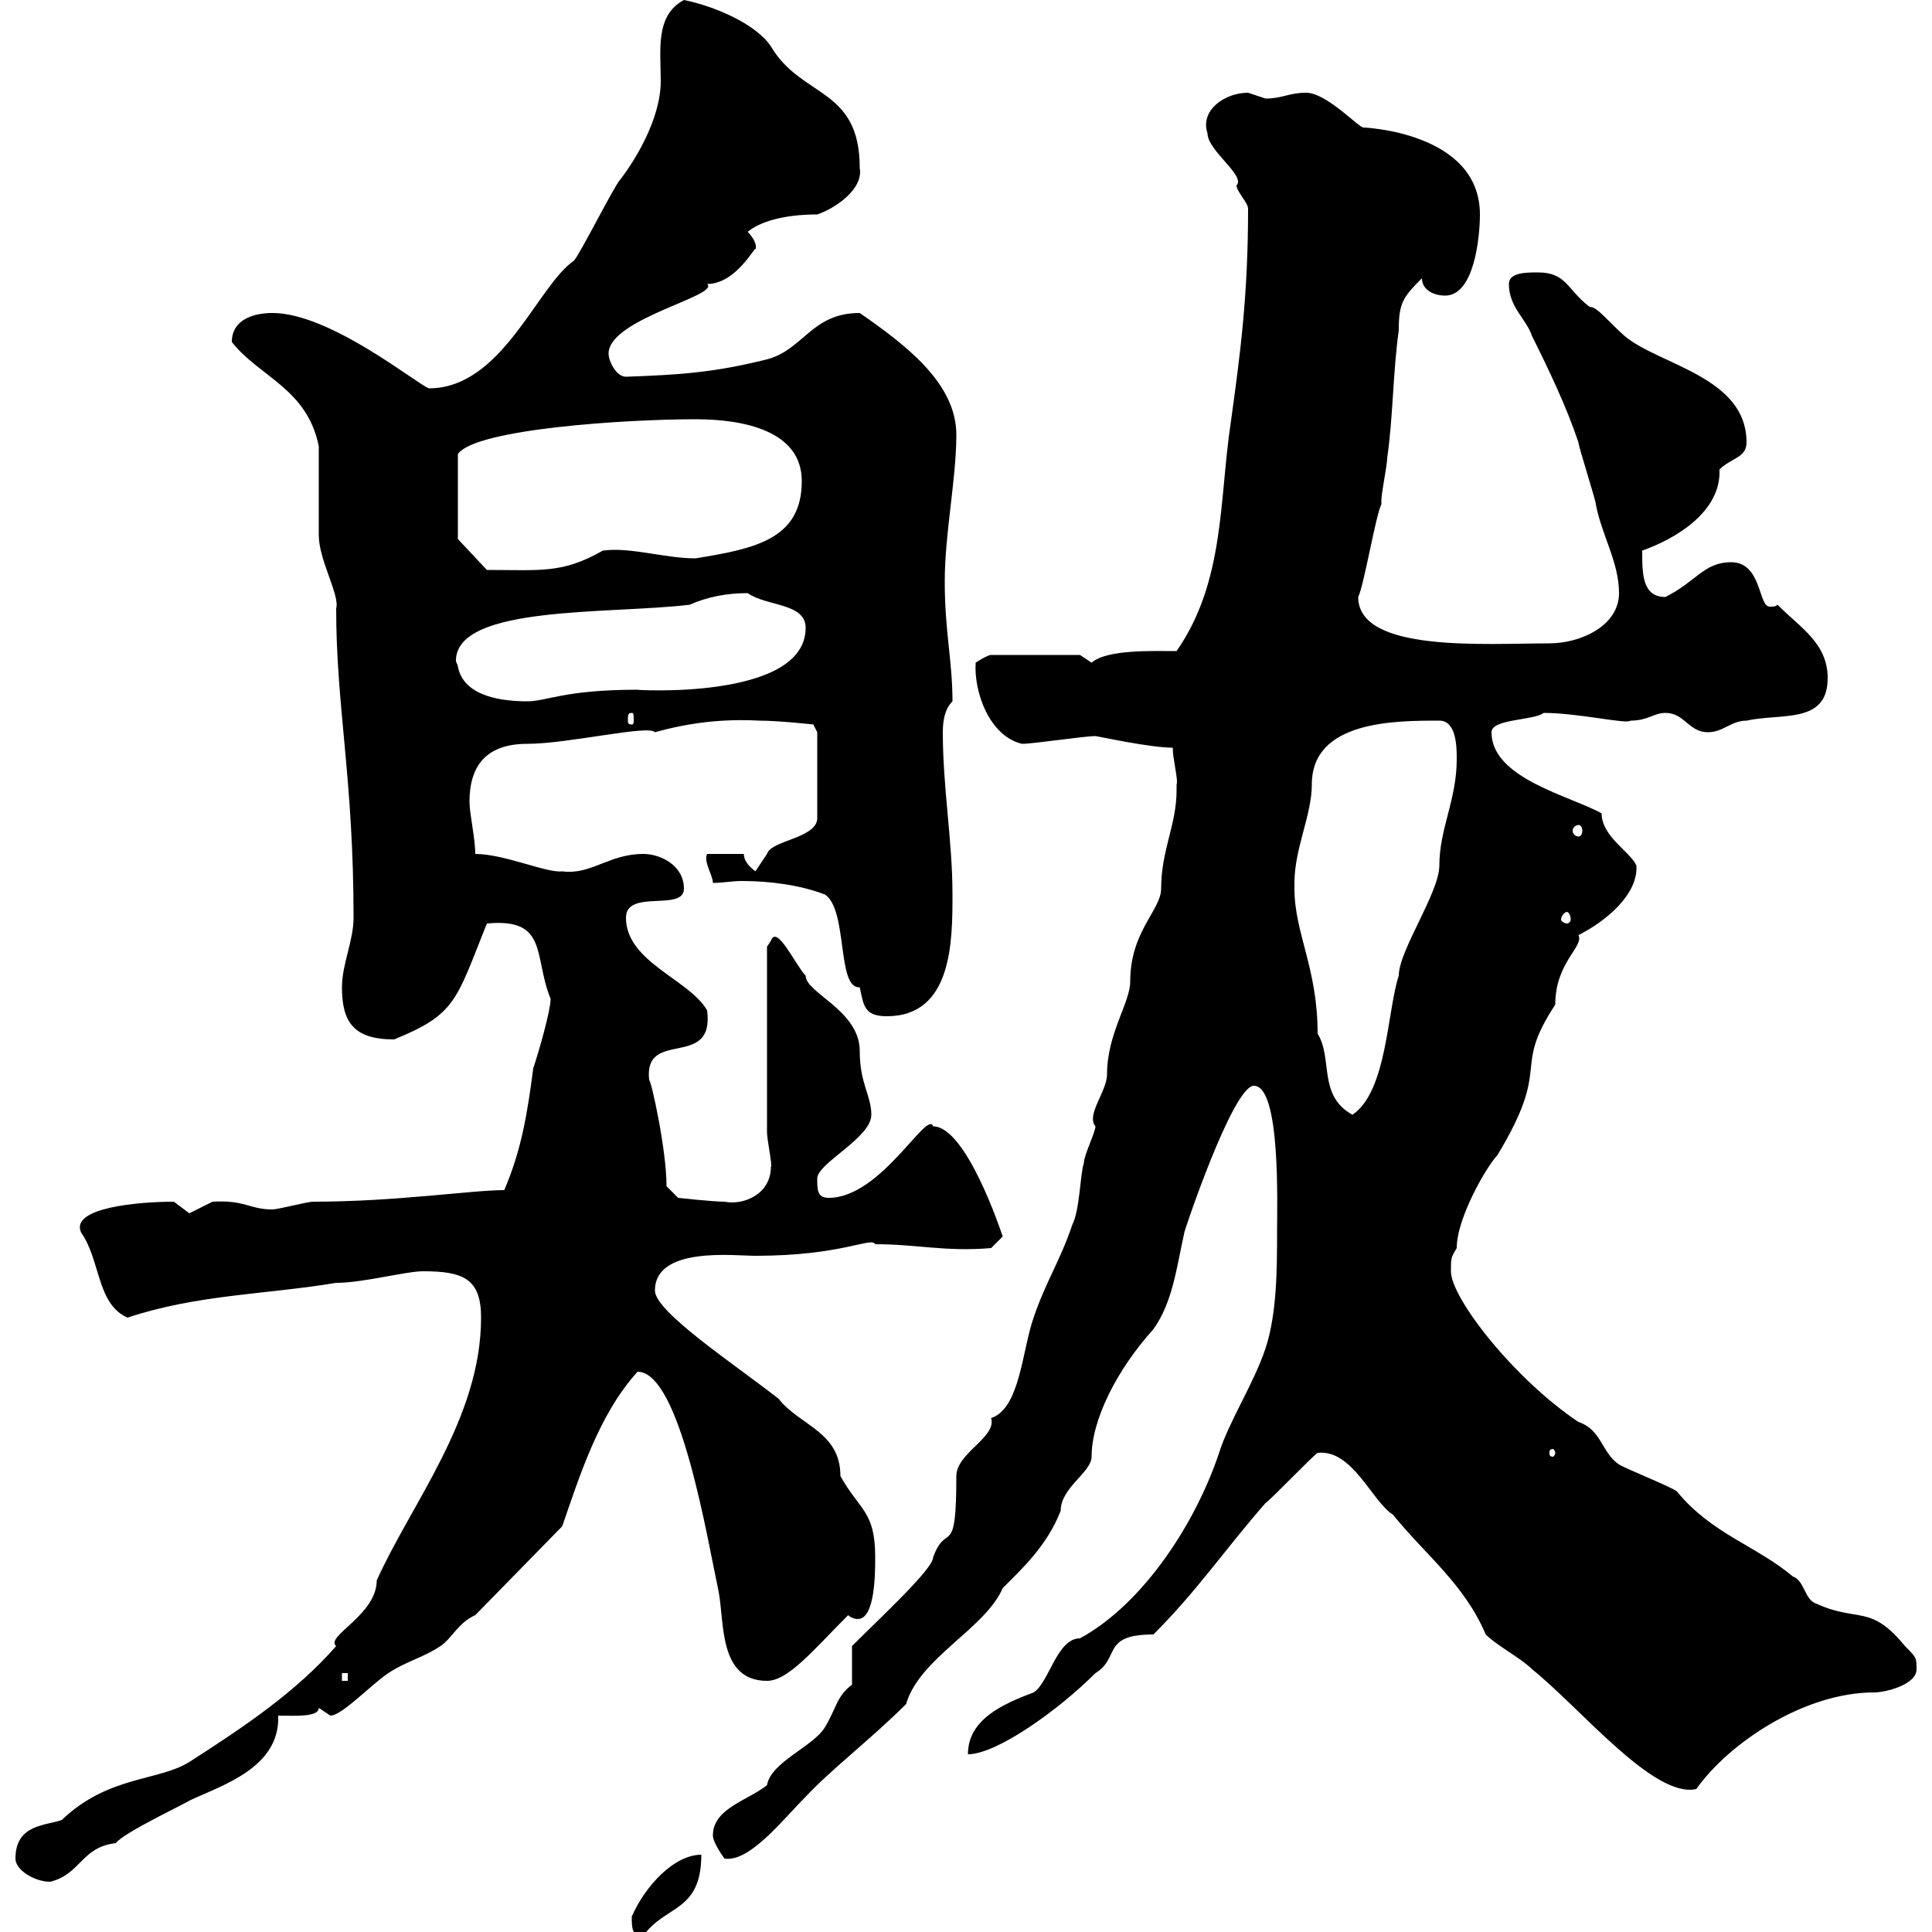 <svg xmlns="http://www.w3.org/2000/svg" xmlns:xlink="http://www.w3.org/1999/xlink" width="300" height="300"><path d="M98.10 297.60C98.10 299.40 98.10 300.60 99.90 300.60C103.20 295.80 108.90 297 108.90 288C104.70 288 100.20 292.80 98.10 297.60ZM2.40 288.60C2.40 290.40 5.40 292.20 7.80 292.20C12.60 291 12.60 286.80 18 286.20C18.90 284.70 29.70 279.60 29.40 279.60C34.50 277.20 43.50 274.50 43.20 266.40C45.60 266.40 49.50 266.70 49.50 265.20C49.50 265.20 51.30 266.40 51.30 266.40C53.10 266.40 57.60 261.60 60.30 259.80C63 258 65.70 257.40 68.40 255.60C70.20 254.40 71.10 252 73.80 250.80L87.30 237C90 229.20 93 219.60 99 213C105.60 213 109.80 238.80 111.60 247.20C112.50 252 111.60 261 119.10 261C122.40 261 126.30 256.20 131.70 250.80C132 251.10 132.60 251.40 133.20 251.40C135.90 251.40 135.90 244.20 135.90 241.80C135.90 234.60 133.50 234.60 130.50 229.20C130.50 222.30 124.20 221.40 120.90 217.20C114 211.80 101.70 203.70 101.70 200.40C101.70 193.50 114 195 117.30 195C130.80 195 135.30 192 135.90 193.20C142.50 193.20 146.70 194.40 153.90 193.80L155.70 192C155.40 191.10 150 174.90 144.90 174.90C144 172.20 136.80 186 128.70 186C126.90 186 126.90 184.80 126.90 183C126.90 180.60 135.30 176.70 135.30 173.10C135.30 170.10 133.50 168.30 133.50 163.20C133.50 156.90 125.10 154.20 125.10 151.50C123.60 150 120.60 143.40 119.70 146.10C119.70 146.10 119.10 147 119.10 147L119.10 175.80C119.10 177 120 181.20 119.70 181.20C119.70 185.40 115.50 187.20 112.50 186.60C110.70 186.60 105.30 186 105.30 186L103.50 184.20C103.50 178.50 101.10 167.70 100.80 167.70C99.90 159.60 111 166.20 109.80 156.90C107.10 152.10 97.20 149.40 97.20 142.50C97.20 138 106.20 141.60 106.20 138C106.20 134.40 102.60 132.60 99.90 132.60C94.50 132.60 91.80 135.90 87.30 135.30C84.90 135.60 78.30 132.60 73.80 132.60C73.80 130.20 72.90 126.30 72.90 124.50C72.90 118.80 75.60 115.50 81.90 115.50C88.20 115.50 100.80 112.50 101.70 113.70C107.10 112.20 112.20 111.60 117.90 111.90C120.90 111.90 126.30 112.50 126.30 112.50L126.90 113.70L126.90 127.20C126.60 130.20 119.70 130.50 119.10 132.60C119.10 132.60 117.30 135.30 117.30 135.30C116.10 134.40 115.50 133.50 115.50 132.60L109.80 132.60C109.20 133.80 110.70 135.90 110.70 137.10C112.20 137.10 113.70 136.80 115.20 136.80C119.40 136.80 124.20 137.40 128.10 138.90C131.70 141.30 129.90 153.60 133.50 153.30C134.10 156 134.10 157.80 137.70 157.80C147.90 157.80 147.90 146.10 147.90 138.90C147.90 130.50 146.40 122.40 146.40 113.70C146.40 111.90 146.70 110.10 147.90 108.90C147.90 102.60 146.70 98.10 146.70 90.30C146.70 82.80 148.50 74.40 148.50 67.50C148.50 59.40 140.40 53.40 133.50 48.60C126 48.60 124.80 54.30 119.10 55.80C110.70 57.90 105.30 58.20 97.20 58.50C95.70 58.50 94.50 56.10 94.50 54.90C94.50 49.50 111.90 45.90 109.80 44.10C114.30 44.10 117.30 38.10 117.30 38.70C117.60 38.10 117 36.90 116.10 36C117.90 34.50 121.50 33.30 126.90 33.30C129.60 32.40 134.10 29.40 133.50 26.10C133.50 13.50 124.50 15.30 119.70 7.20C117.30 3.60 110.70 0.90 106.20 0C101.70 2.40 102.60 7.80 102.60 12.60C102.60 18.60 98.40 25.20 96.30 27.90C95.40 28.80 90 39.60 89.10 40.50C83.40 44.40 78 60.30 66.60 60.30C64.80 59.70 51.30 48.60 42.30 48.60C39.60 48.60 36 49.50 36 53.10C40.20 58.50 47.70 60.30 49.50 69.30C49.50 71.10 49.50 81.30 49.50 83.10C49.50 87 52.80 92.40 52.20 94.50C52.20 109.80 54.90 120.90 54.90 142.50C54.90 146.10 53.10 149.70 53.10 153.30C53.10 158.70 54.90 161.40 61.20 161.40C70.80 157.50 70.80 155.40 75.60 143.40C85.20 142.50 82.80 148.50 85.50 155.10C85.50 156.90 83.70 163.20 82.80 165.90C81.90 172.80 81 178.50 78.30 184.80C73.20 184.80 61.50 186.60 48.60 186.60C47.70 186.60 43.20 187.80 42.30 187.80C38.70 187.80 38.10 186.30 33 186.60C33 186.60 29.40 188.40 29.40 188.40C29.40 188.40 27 186.60 27 186.60C21.60 186.60 10.80 187.50 12.60 191.40C15.60 195.60 15 202.50 19.80 204.60C30.60 201 41.40 201 52.20 199.20C56.40 199.20 63 197.40 65.70 197.40C72 197.40 74.70 198.60 74.70 204.60C74.70 220.20 63.90 233.40 58.50 245.40C58.50 250.80 50.40 254.10 52.20 255.60C45.90 262.80 37.80 268.20 29.40 273.60C24.60 276.60 16.80 275.70 9.60 282.60C7.20 283.50 2.40 283.20 2.40 288.60ZM110.70 285C110.70 286.20 112.50 288.60 112.50 288.60C116.40 289.20 121.50 282.60 125.10 279C129 274.80 135.30 270 140.70 264.60C142.80 257.40 153 252.90 155.70 246.60C158.70 243.60 162.60 240 164.70 234.60C164.70 231 169.50 228.60 169.50 226.20C169.50 220.50 173.40 212.70 179.10 206.40C182.10 202.20 182.70 196.80 183.90 191.40C183.60 192 191.40 168.60 194.70 168.60C198.90 168.60 198.30 187.20 198.30 191.40C198.30 196.80 198.30 204 196.50 209.40C194.70 214.80 190.80 220.80 189.30 225.60C185.70 236.40 177.60 249 167.70 254.40C164.10 254.40 162.90 261.30 160.50 262.80C155.70 264.60 150.30 267 150.30 272.40C154.80 272.40 164.40 265.50 170.10 259.80C174 257.40 171 253.80 179.10 253.80C186 246.90 190.20 240.60 196.50 233.40C197.40 232.80 203.70 226.20 204.60 225.60C210 225 213 233.10 216.30 235.20C221.40 241.50 227.40 246 230.70 253.80C232.50 255.60 236.10 257.40 237.90 259.20C245.40 265.20 256.80 279.30 263.40 277.80C268.50 270.60 280.20 262.80 291 262.80C292.80 262.80 297.60 261.60 297.60 259.20C297.60 257.40 297.60 257.40 295.80 255.60C290.40 249 288.60 252 282 249C280.20 248.40 280.20 245.40 278.40 244.80C272.70 240 265.80 238.20 260.40 231.60C259.80 231 252.30 228 251.40 227.40C248.70 225.60 248.70 222 245.10 220.80C235.20 214.20 225.30 201.60 225.30 197.40C225.30 195.30 225.30 195.30 226.20 193.80C226.20 189 231 180.90 232.50 179.40C241.20 165 234.60 166.50 241.50 156C241.50 149.40 246 147 245.10 145.20C249.30 143.10 254.40 138.90 254.10 134.40C253.20 132.30 248.70 129.90 248.70 126.30C243.90 123.60 231.60 120.90 231.60 113.70C231.60 111.60 238.20 111.90 239.70 110.70C245.10 110.70 252.60 112.50 253.20 111.90C255.90 111.90 256.80 110.70 258.60 110.70C261.60 110.70 262.20 113.70 265.20 113.70C267.60 113.70 268.80 111.90 271.20 111.90C276.60 110.70 283.80 112.50 283.80 105.30C283.80 99.90 279.60 97.50 276 93.90C275.70 94.20 275.40 94.20 274.80 94.20C273 94.20 273.60 87.30 268.80 87.30C264.60 87.30 263.40 90.30 258.60 92.70C255 92.70 255 89.10 255 85.50C260.10 83.70 267.30 79.50 267 72.90C268.80 71.10 271.20 71.10 271.20 68.70C271.20 58.50 257.70 56.70 252.30 52.20C250.20 50.40 247.80 47.40 246.90 47.70C243.30 45 243.30 42.30 238.80 42.30C237 42.30 234.30 42.30 234.30 44.10C234.30 47.70 237 49.50 237.90 52.20C240.60 57.60 243.30 63.30 245.10 68.70C245.10 69.30 247.80 77.70 247.80 78.30C248.70 83.10 251.40 87.30 251.40 92.10C251.40 97.20 245.40 99.90 240.60 99.90C230.70 99.90 210.90 101.40 210.90 92.70C211.80 90.90 213.60 80.10 214.50 78.30C214.50 78.30 214.50 77.70 214.50 77.70C214.50 76.50 215.40 72.30 215.40 71.10C216.30 65.10 216.30 57.60 217.20 51.30C217.20 47.10 217.80 46.20 220.80 43.20C220.80 45 222.60 45.90 224.40 45.90C228.90 45.90 229.80 36.90 229.80 33.30C229.80 20.40 211.50 19.80 211.80 19.80C211.20 20.10 206.10 14.40 202.80 14.40C200.10 14.40 199.20 15.30 196.50 15.30C196.50 15.30 193.80 14.40 193.80 14.40C190.20 14.40 186.30 17.10 187.50 20.70C187.50 23.40 193.50 27.30 192 28.80C192 29.70 193.80 31.50 193.80 32.40C193.80 45.90 192.60 54.90 191.10 65.70C189.30 77.70 190.20 90.30 182.70 101.10C179.10 101.10 171.90 100.80 169.50 102.90C169.50 102.90 167.70 101.70 167.70 101.70L153.90 101.70C153.30 101.70 151.50 102.90 151.50 102.90C151.20 107.40 153.60 114.30 158.70 115.50C160.50 115.50 168.30 114.30 170.10 114.30C170.40 114.30 178.50 116.10 182.10 116.10C182.10 117.90 183 121.20 182.70 121.80C182.70 121.80 182.70 122.70 182.70 122.70C182.70 128.10 180.30 132 180.30 138C180.30 141.30 175.50 144.60 175.50 152.40C175.50 155.70 171.90 160.50 171.90 166.80C171.90 169.50 168.60 173.10 170.10 174.90C170.10 175.80 168.30 179.40 168.30 180.60C167.70 182.40 167.70 187.80 166.50 190.20C164.70 195.60 162.30 199.20 160.50 204.60C158.70 209.70 158.40 218.70 153.90 220.20C154.80 223.20 148.50 225.60 148.50 229.20C148.50 242.40 147 236.10 144.90 241.80C144.90 243.60 137.10 250.80 132.30 255.60L132.30 261.60C129.90 263.40 129.90 265.20 128.10 268.20C126.30 271.20 119.70 273.60 119.10 277.20C116.10 279.60 110.70 280.80 110.70 285ZM53.10 259.80L54 259.80L54 261L53.10 261ZM241.50 225.60C241.50 225.90 241.20 226.20 241.20 226.20C240.60 226.20 240.60 225.90 240.60 225.60C240.60 225.30 240.60 225 241.20 225C241.20 225 241.50 225.30 241.50 225.60ZM201 138C201 138 201 137.10 201 137.10C201 131.70 203.70 126.60 203.70 121.80C203.70 111.90 216.60 111.90 223.50 111.90C226.20 111.90 226.20 116.10 226.20 117.90C226.20 124.20 223.50 128.70 223.50 134.40C223.50 138.60 217.20 147.60 217.20 151.50C215.40 156.90 215.40 169.50 210 173.10C204.60 170.10 207 164.40 204.60 160.50C204.60 150.30 201 144.90 201 138ZM243.30 141.60C243.60 141.60 243.90 142.20 243.90 142.80C243.90 143.10 243.60 143.40 243.30 143.40C243 143.40 242.40 143.10 242.40 142.80C242.40 142.20 243 141.60 243.30 141.60ZM245.10 128.10C245.40 128.10 245.70 128.40 245.70 129C245.70 129.60 245.40 129.90 245.10 129.90C244.80 129.90 244.20 129.60 244.20 129C244.20 128.40 244.80 128.10 245.10 128.10ZM98.10 110.70C98.40 110.70 98.40 111 98.40 111.90C98.40 112.20 98.40 112.50 98.10 112.50C97.50 112.50 97.50 112.20 97.50 111.90C97.50 111 97.50 110.70 98.10 110.70ZM71.10 103.50C71.10 103.20 70.80 102.90 70.80 102.60C70.80 93.90 94.80 95.40 107.10 93.90C109.80 92.70 112.80 92.10 116.10 92.10C119.10 94.20 125.10 93.60 125.10 97.50C125.10 108.90 97.80 107.10 99 107.10C87.60 107.10 84.90 108.90 81.90 108.90C78.30 108.90 72 108.30 71.10 103.50ZM71.10 83.70L71.10 70.50C73.80 66.60 97.20 65.10 108 65.10C115.50 65.10 124.50 66.90 124.50 74.70C124.50 83.70 117.30 85.20 108 86.70C103.20 86.70 97.80 84.90 93.60 85.50C87.30 89.10 84 88.50 75.60 88.50Z"/></svg>